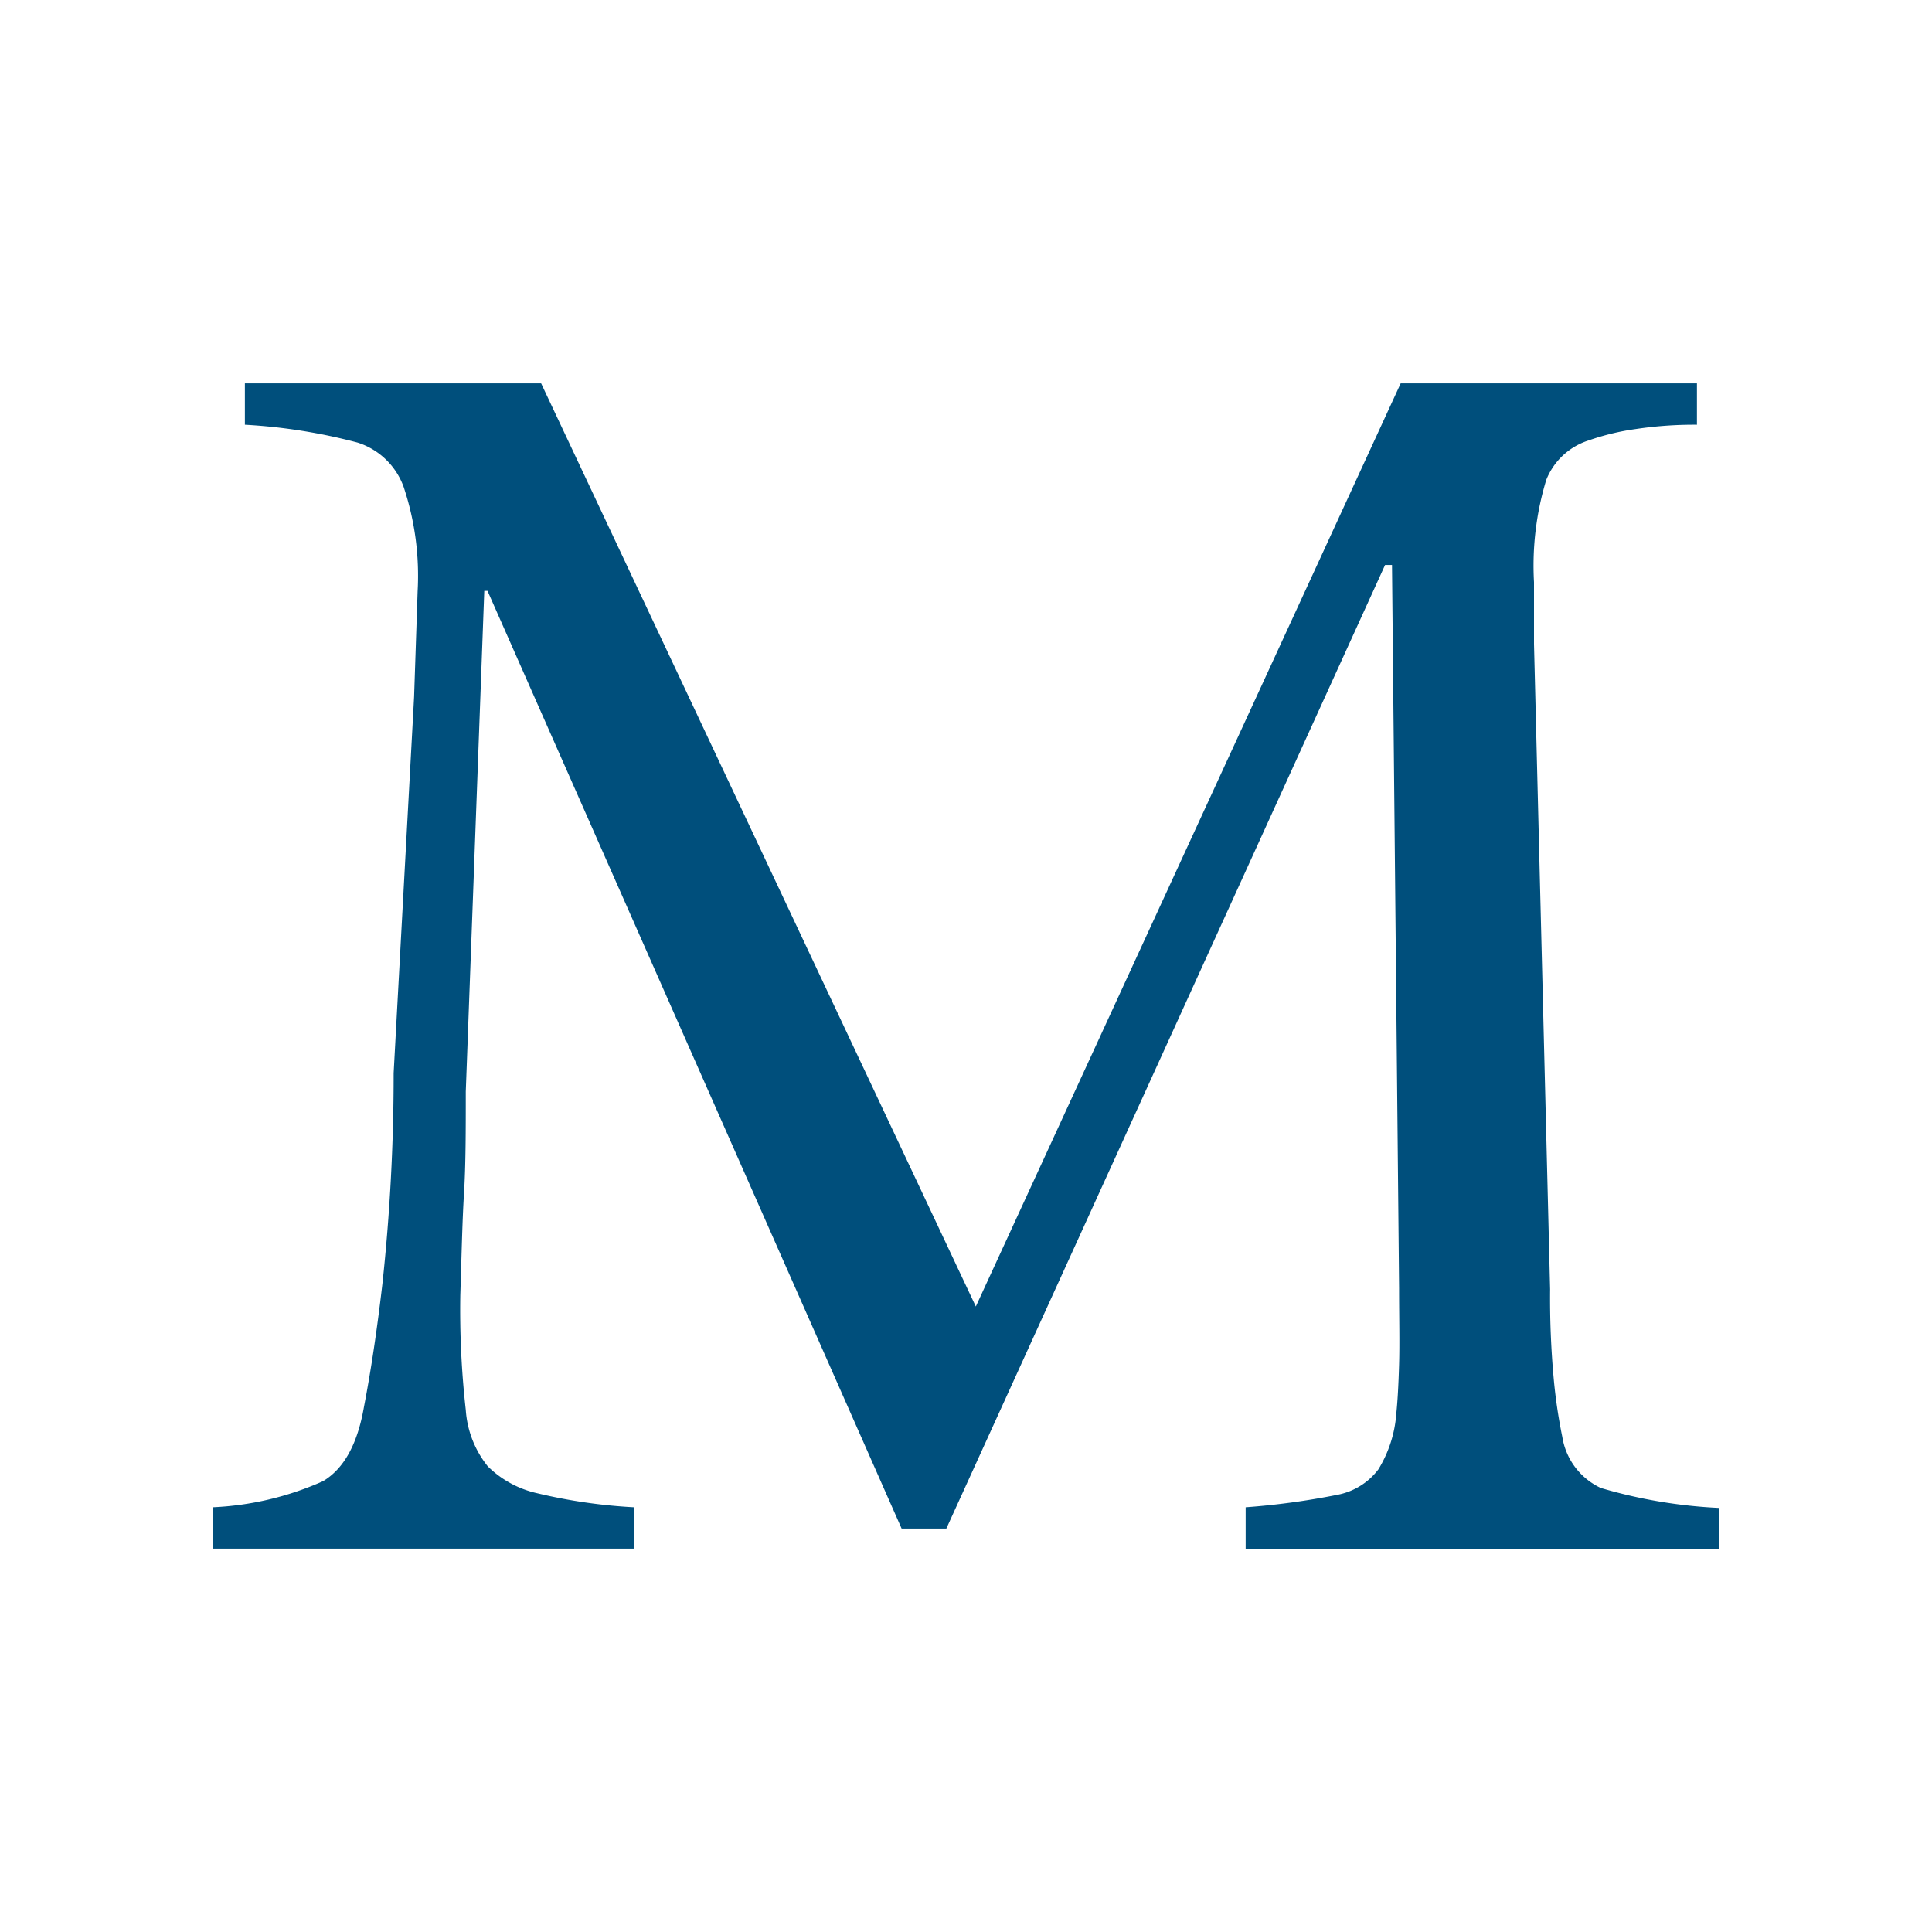 <svg id="Слой_2" data-name="Слой 2" xmlns="http://www.w3.org/2000/svg" viewBox="0 0 120 120">
  <defs>
    <style>
      .cls-1 {
        fill: #004f7c;
        fill-rule: evenodd;
      }
    </style>
  </defs>
  <path class="cls-1" d="M15.21,23.81h18.4l27,57.34L87,23.81h18.4v2.57a24.28,24.28,0,0,0-3.81.27,15.17,15.17,0,0,0-2.93.71,4.19,4.19,0,0,0-2.62,2.45,18.31,18.31,0,0,0-.76,6.35V40l1,40.08a55,55,0,0,0,.22,5.51,32.86,32.86,0,0,0,.54,3.67,4.23,4.23,0,0,0,2.39,3.16,31,31,0,0,0,7.33,1.24v2.57H77.37V93.62a46.29,46.29,0,0,0,5.72-.78,4.16,4.16,0,0,0,2.52-1.57,7.66,7.66,0,0,0,1.12-3.51c.07-.65.13-1.64.17-3s0-2.92,0-4.75l-.44-44.92h-.43L58.78,94.94H56L30.28,36.7h-.2L28.93,67.8c0,2.44,0,4.53-.11,6.32s-.15,3.89-.23,6.34a55.6,55.6,0,0,0,.34,7.11,6.26,6.26,0,0,0,1.37,3.51,6.33,6.33,0,0,0,3.08,1.67,33.44,33.44,0,0,0,6,.87v2.57H13.21V93.62A18.86,18.86,0,0,0,20.06,92Q22,90.85,22.6,87.42c.44-2.28.82-4.82,1.15-7.66a121.2,121.2,0,0,0,.7-13.11l1.27-23.36.22-6.58a17.42,17.42,0,0,0-.87-6.47,4.49,4.49,0,0,0-2.86-2.75,34.76,34.76,0,0,0-7-1.11V23.81Z"/>
</svg>
